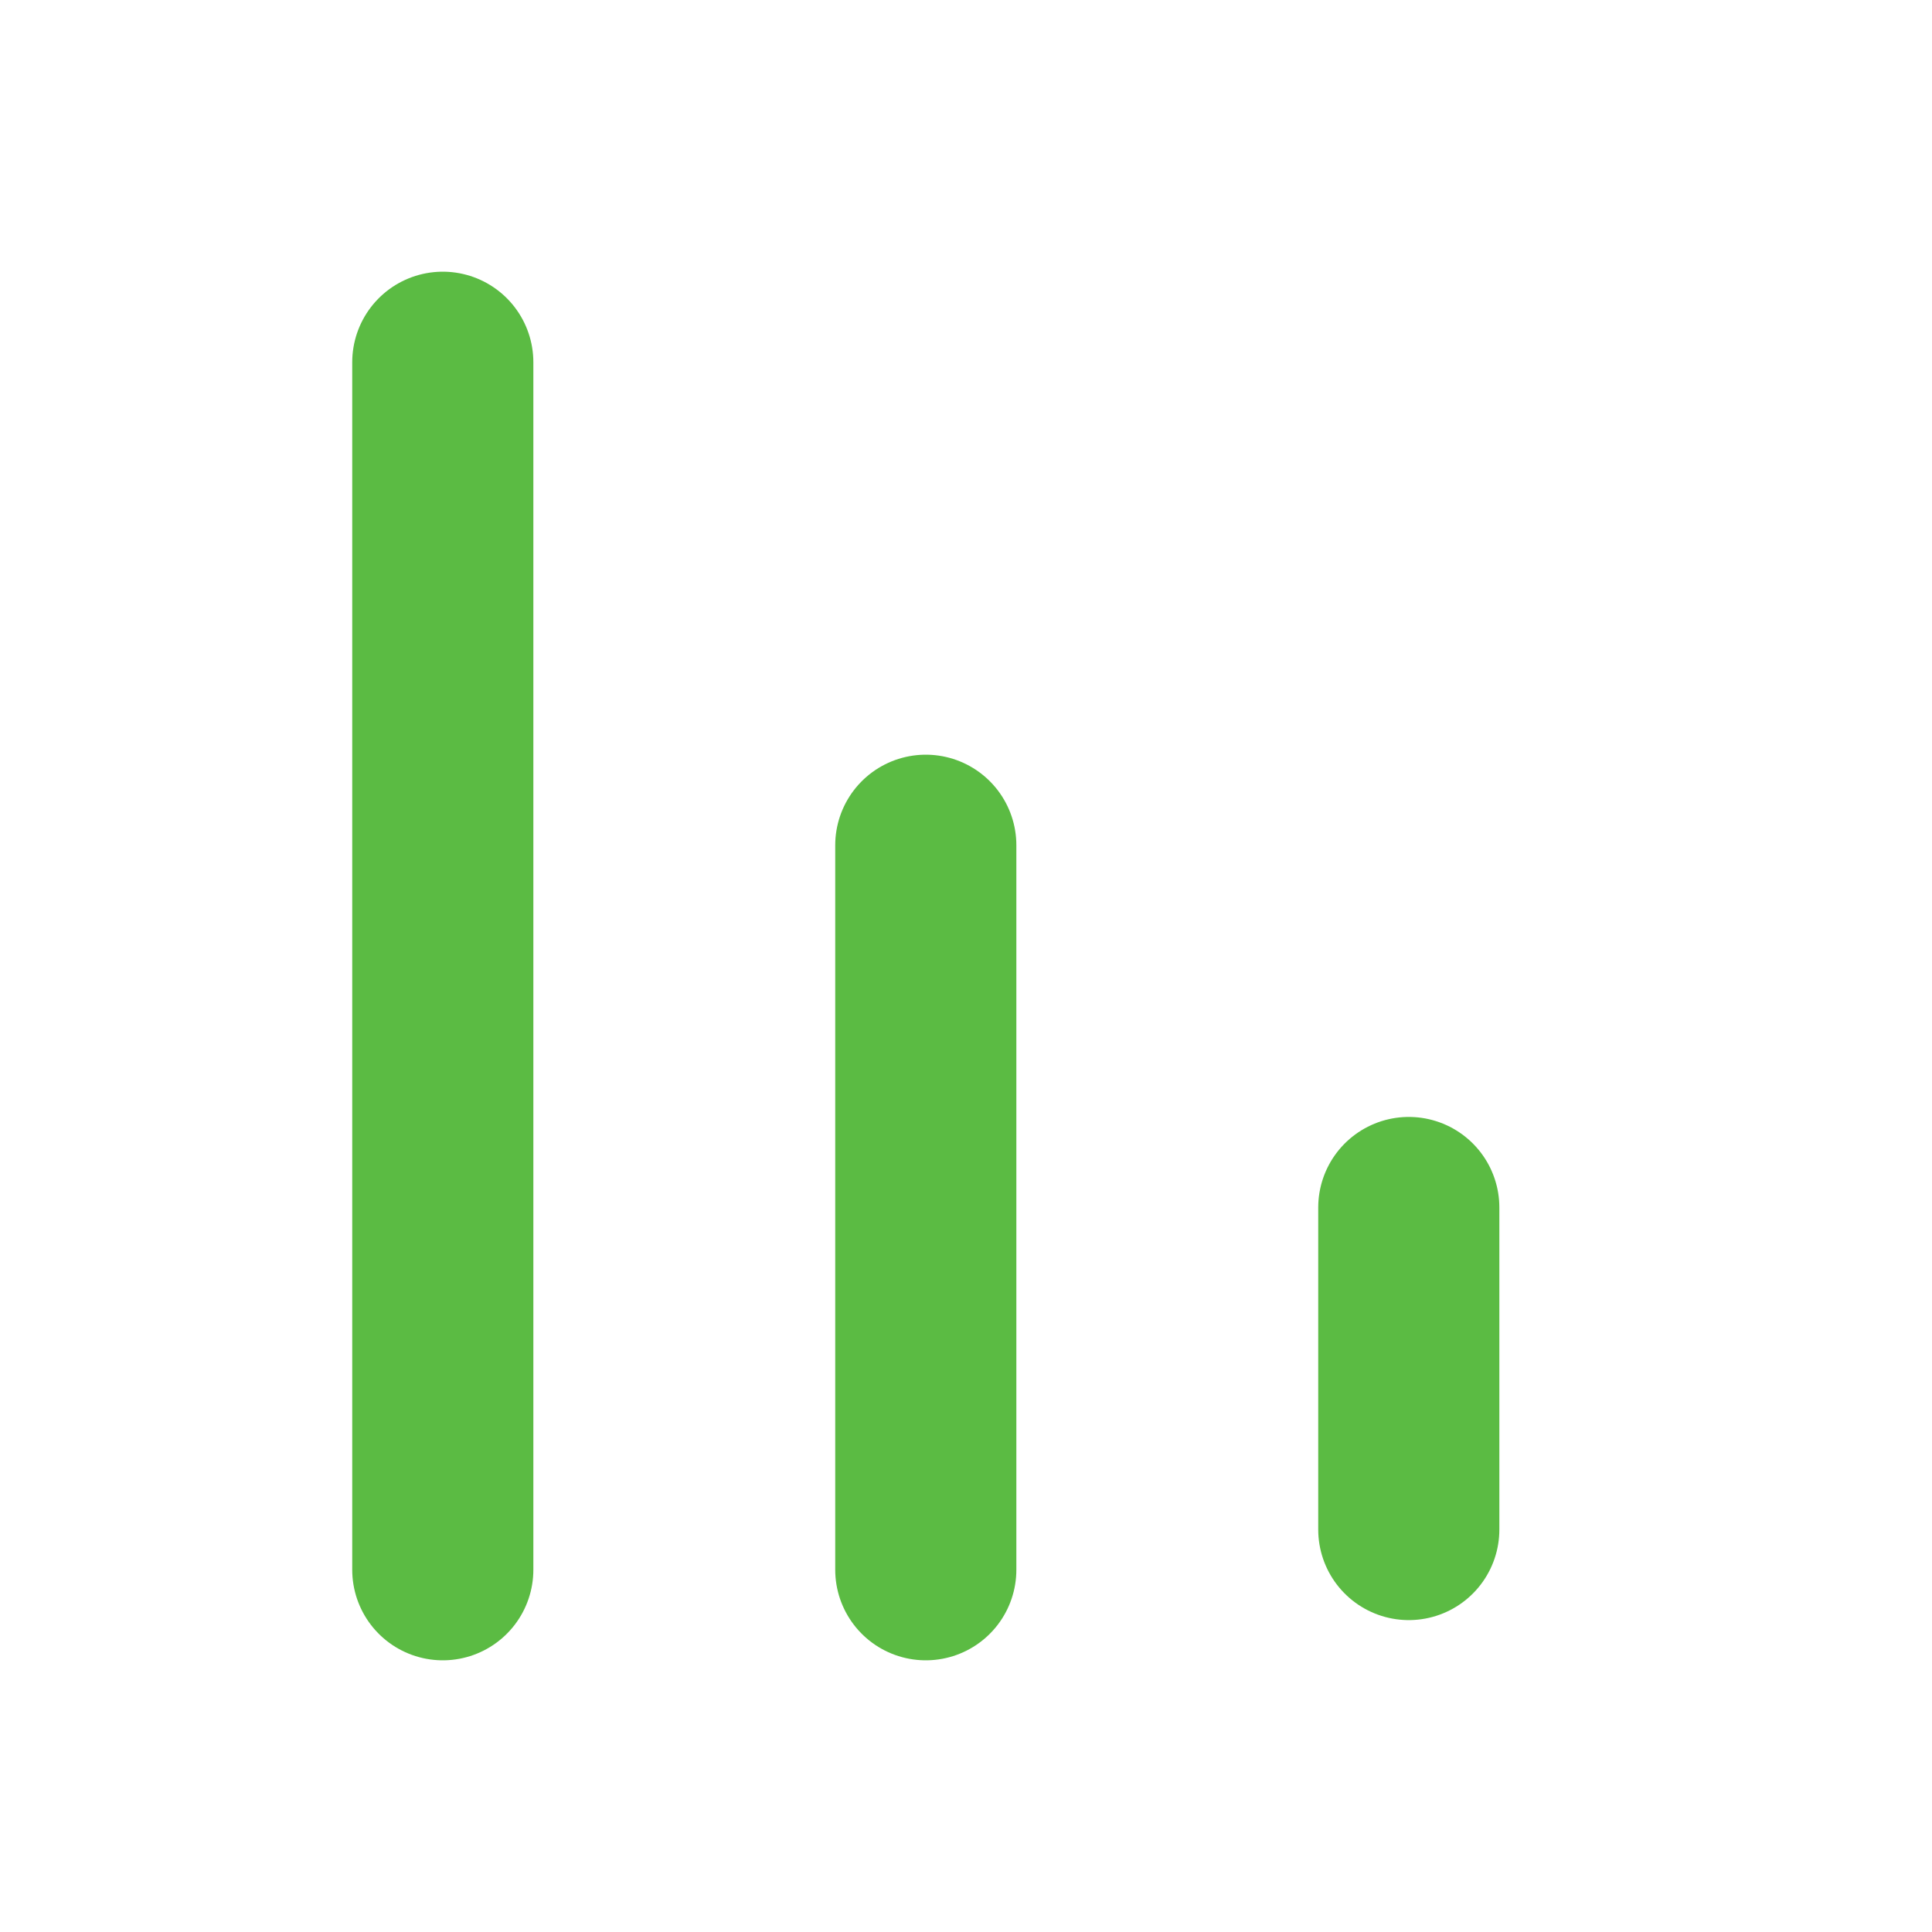 <svg width="16" height="16" viewBox="0 0 16 16" fill="none" xmlns="http://www.w3.org/2000/svg">
<path d="M3.667 3L3.667 13" stroke="#5BBB43" stroke-width="1.5" stroke-linecap="round"/>
<path d="M7.667 7L7.667 13" stroke="#5BBB43" stroke-width="1.5" stroke-linecap="round"/>
<path d="M11.667 10L11.667 12.667" stroke="#5BBB43" stroke-width="1.5" stroke-linecap="round"/>
</svg>
